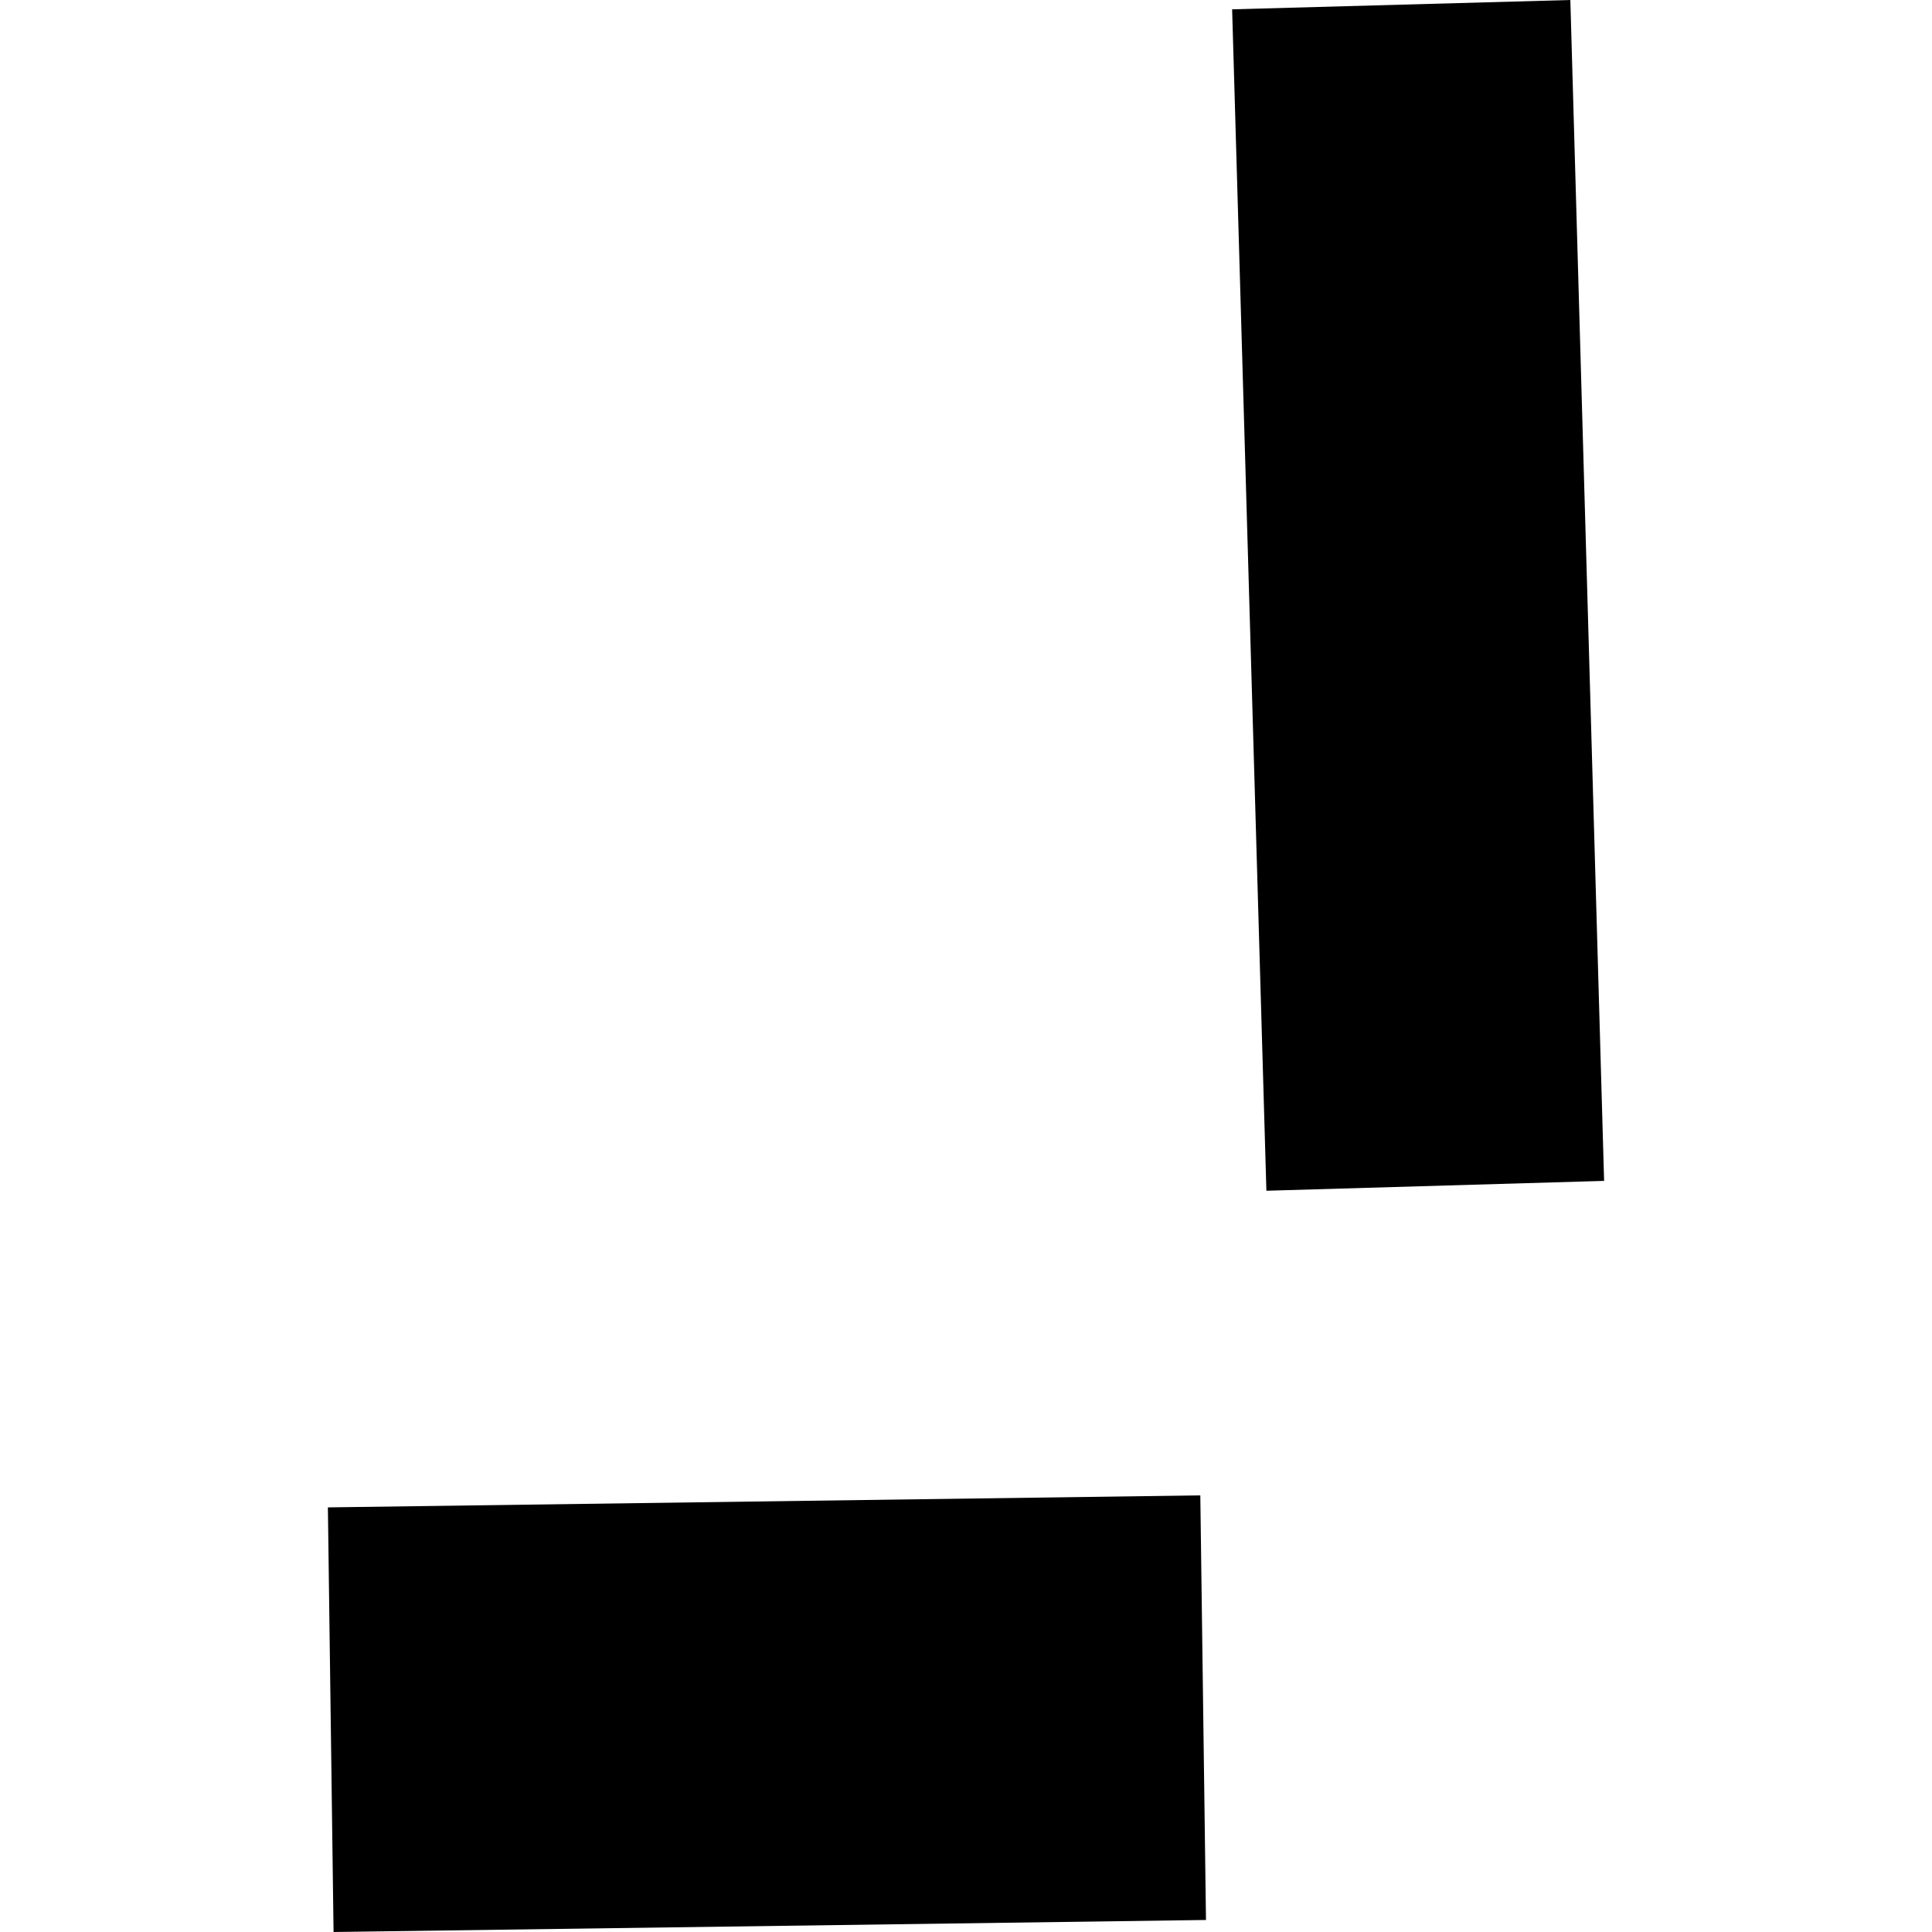 <?xml version="1.0" encoding="utf-8" standalone="no"?>
<!DOCTYPE svg PUBLIC "-//W3C//DTD SVG 1.1//EN"
  "http://www.w3.org/Graphics/SVG/1.1/DTD/svg11.dtd">
<!-- Created with matplotlib (https://matplotlib.org/) -->
<svg height="288pt" version="1.1" viewBox="0 0 288 288" width="288pt" xmlns="http://www.w3.org/2000/svg" xmlns:xlink="http://www.w3.org/1999/xlink">
 <defs>
  <style type="text/css">
*{stroke-linecap:butt;stroke-linejoin:round;}
  </style>
 </defs>
 <g id="figure_1">
  <g id="patch_1">
   <path d="M 0 288 
L 288 288 
L 288 0 
L 0 0 
z
" style="fill:none;opacity:0;"/>
  </g>
  <g id="axes_1">
   <g id="PatchCollection_1">
    <path clip-path="url(#pe9111840fb)" d="M 49.723 288 
L 179.774 286.208 
L 178.929 222.912 
L 48.878 224.704 
L 49.723 288 
"/>
    <path clip-path="url(#pe9111840fb)" d="M 183.671 1.39 
L 188.779 177.502 
L 239.122 176.033 
L 234.088 0 
L 183.671 1.39 
"/>
   </g>
  </g>
 </g>
 <defs>
  <clipPath id="pe9111840fb">
   <rect height="288" width="190.244" x="48.878" y="0"/>
  </clipPath>
 </defs>
</svg>
